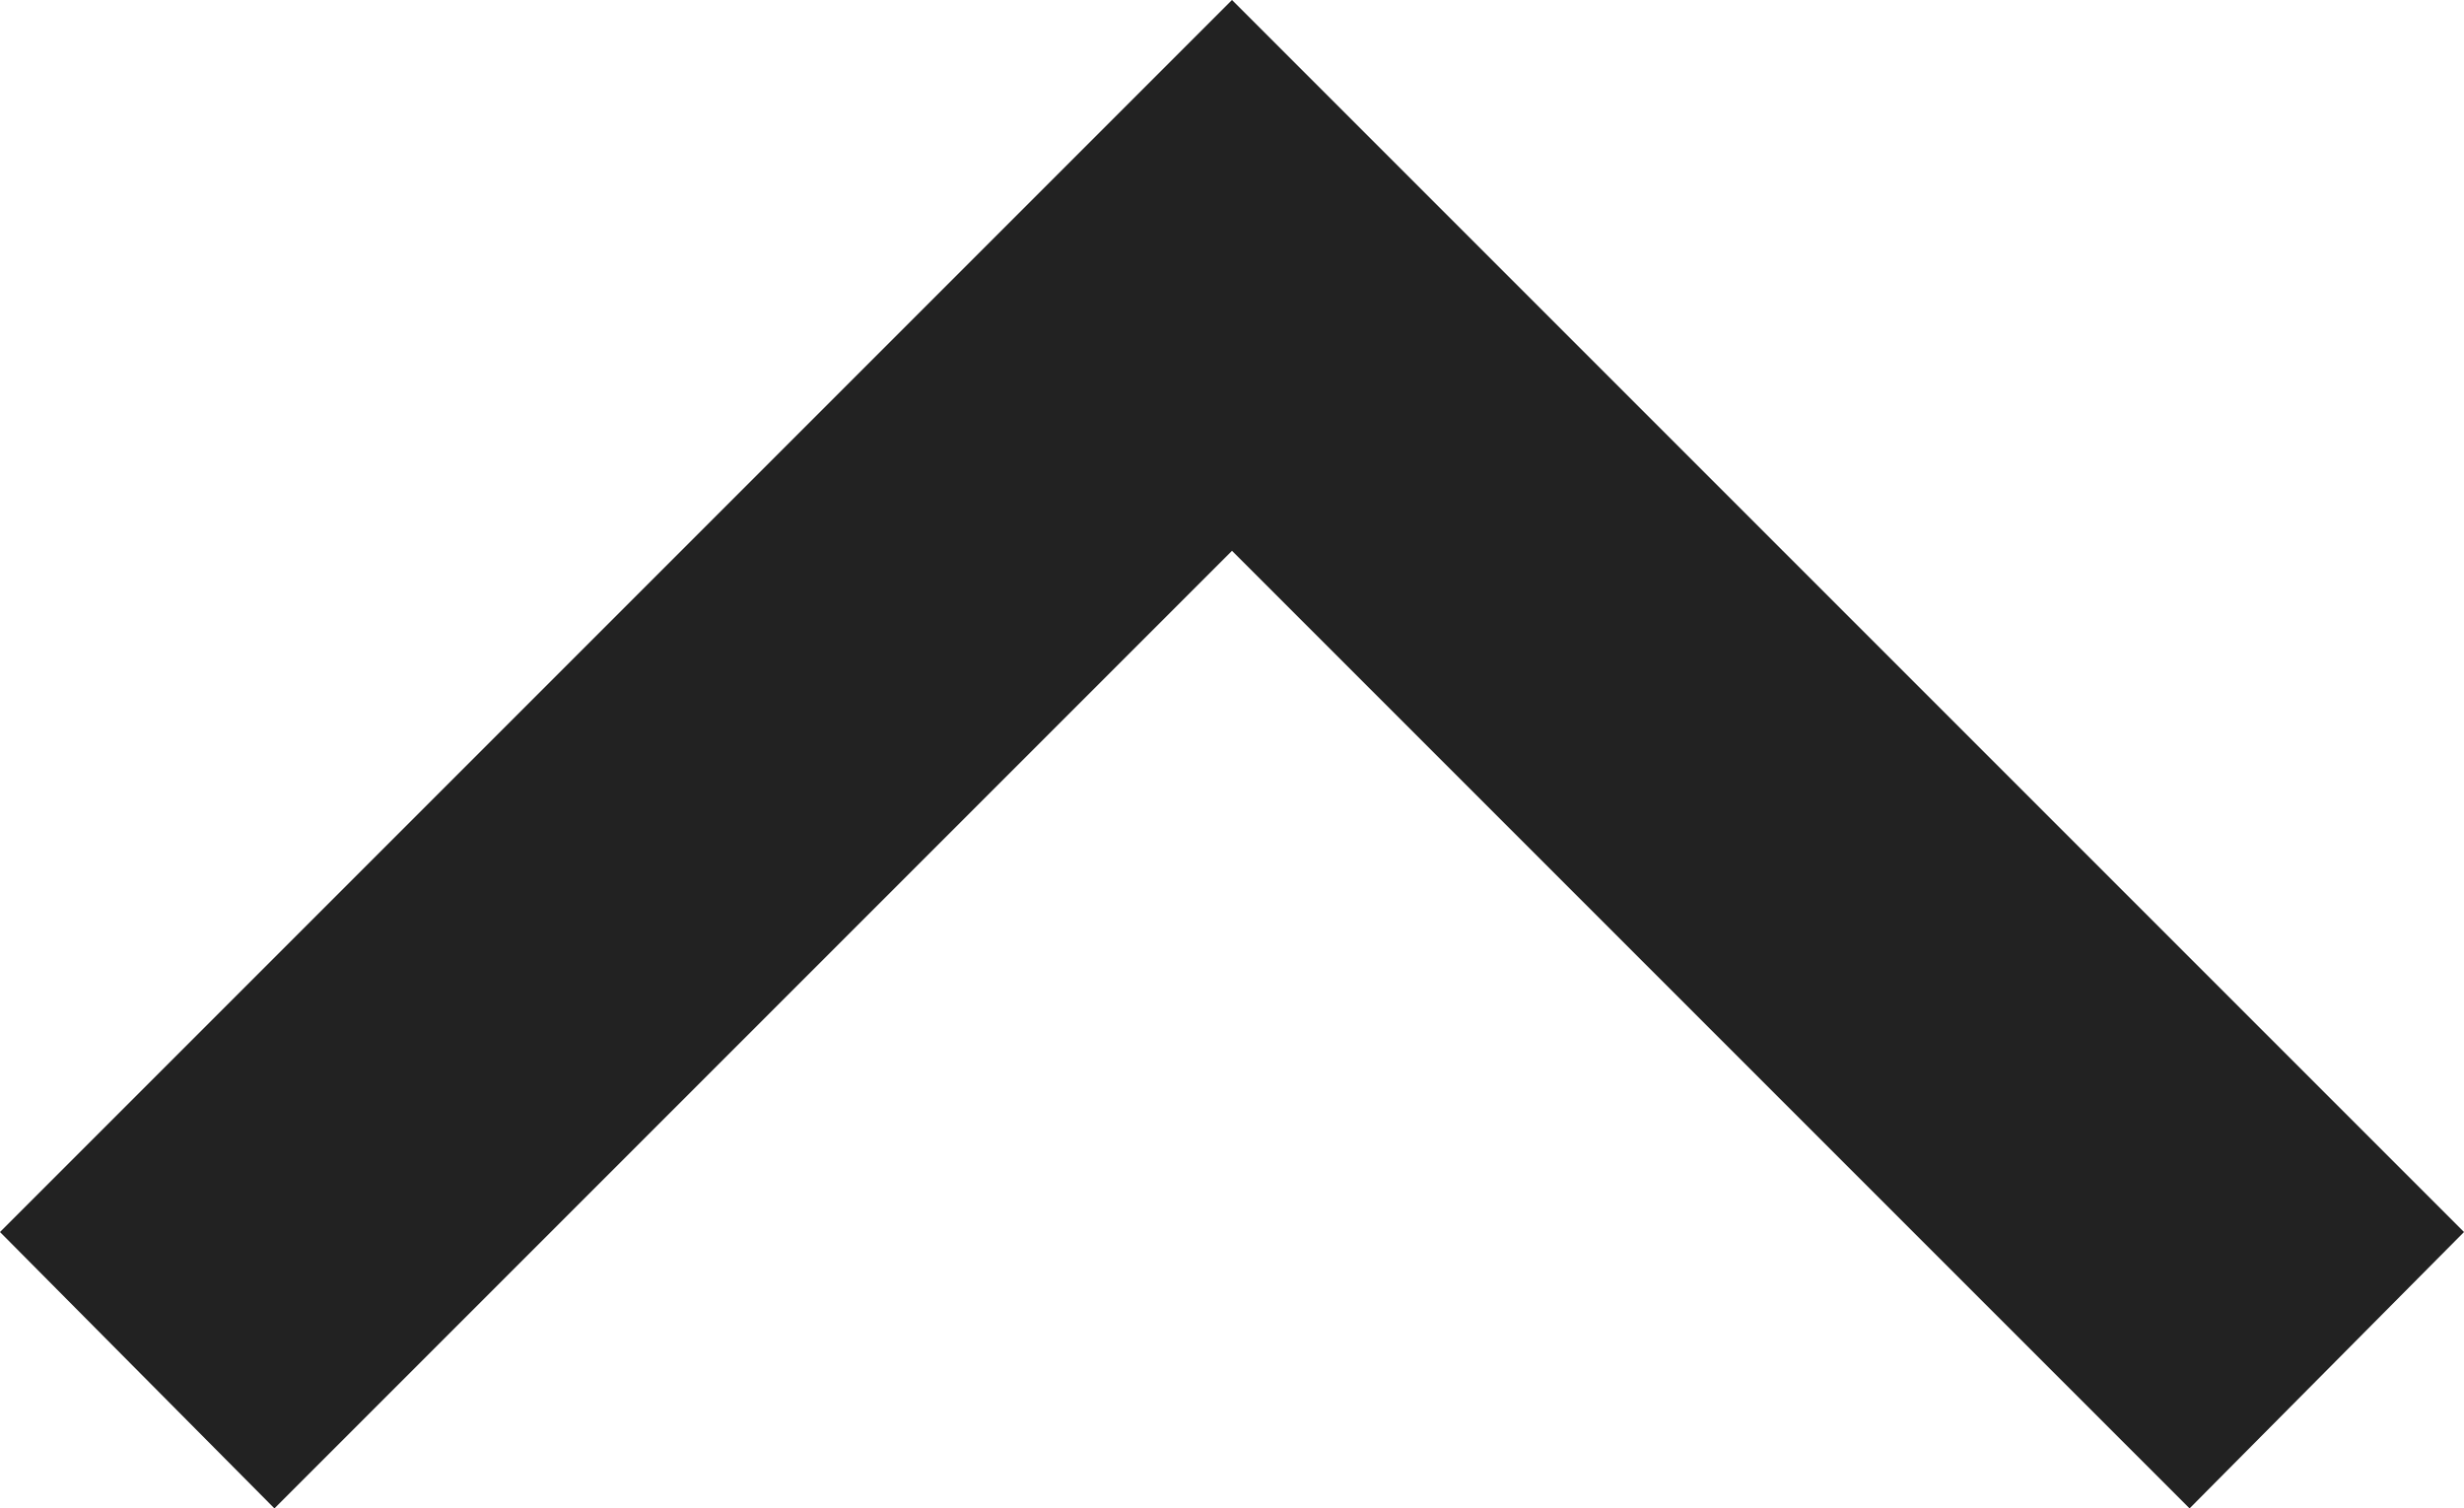 <svg id="a6009c0c-1860-4331-bf34-a53522c547e5" data-name="a2be4196-f2eb-4e12-ab10-83010487ee35" xmlns="http://www.w3.org/2000/svg" viewBox="0 0 12.66 7.75">
  <g id="b6943ff2-8a33-47de-a159-96d436bf859f" data-name="chevron">
    <g id="b47fe37e-3225-4224-b84d-ee176dcea8c9" data-name="Path 3998">
      <polygon points="12.66 6.33 11.25 7.75 6.33 2.83 1.41 7.75 0 6.33 6.33 0 12.66 6.33" style="fill: #222"/>
    </g>
  </g>
</svg>
